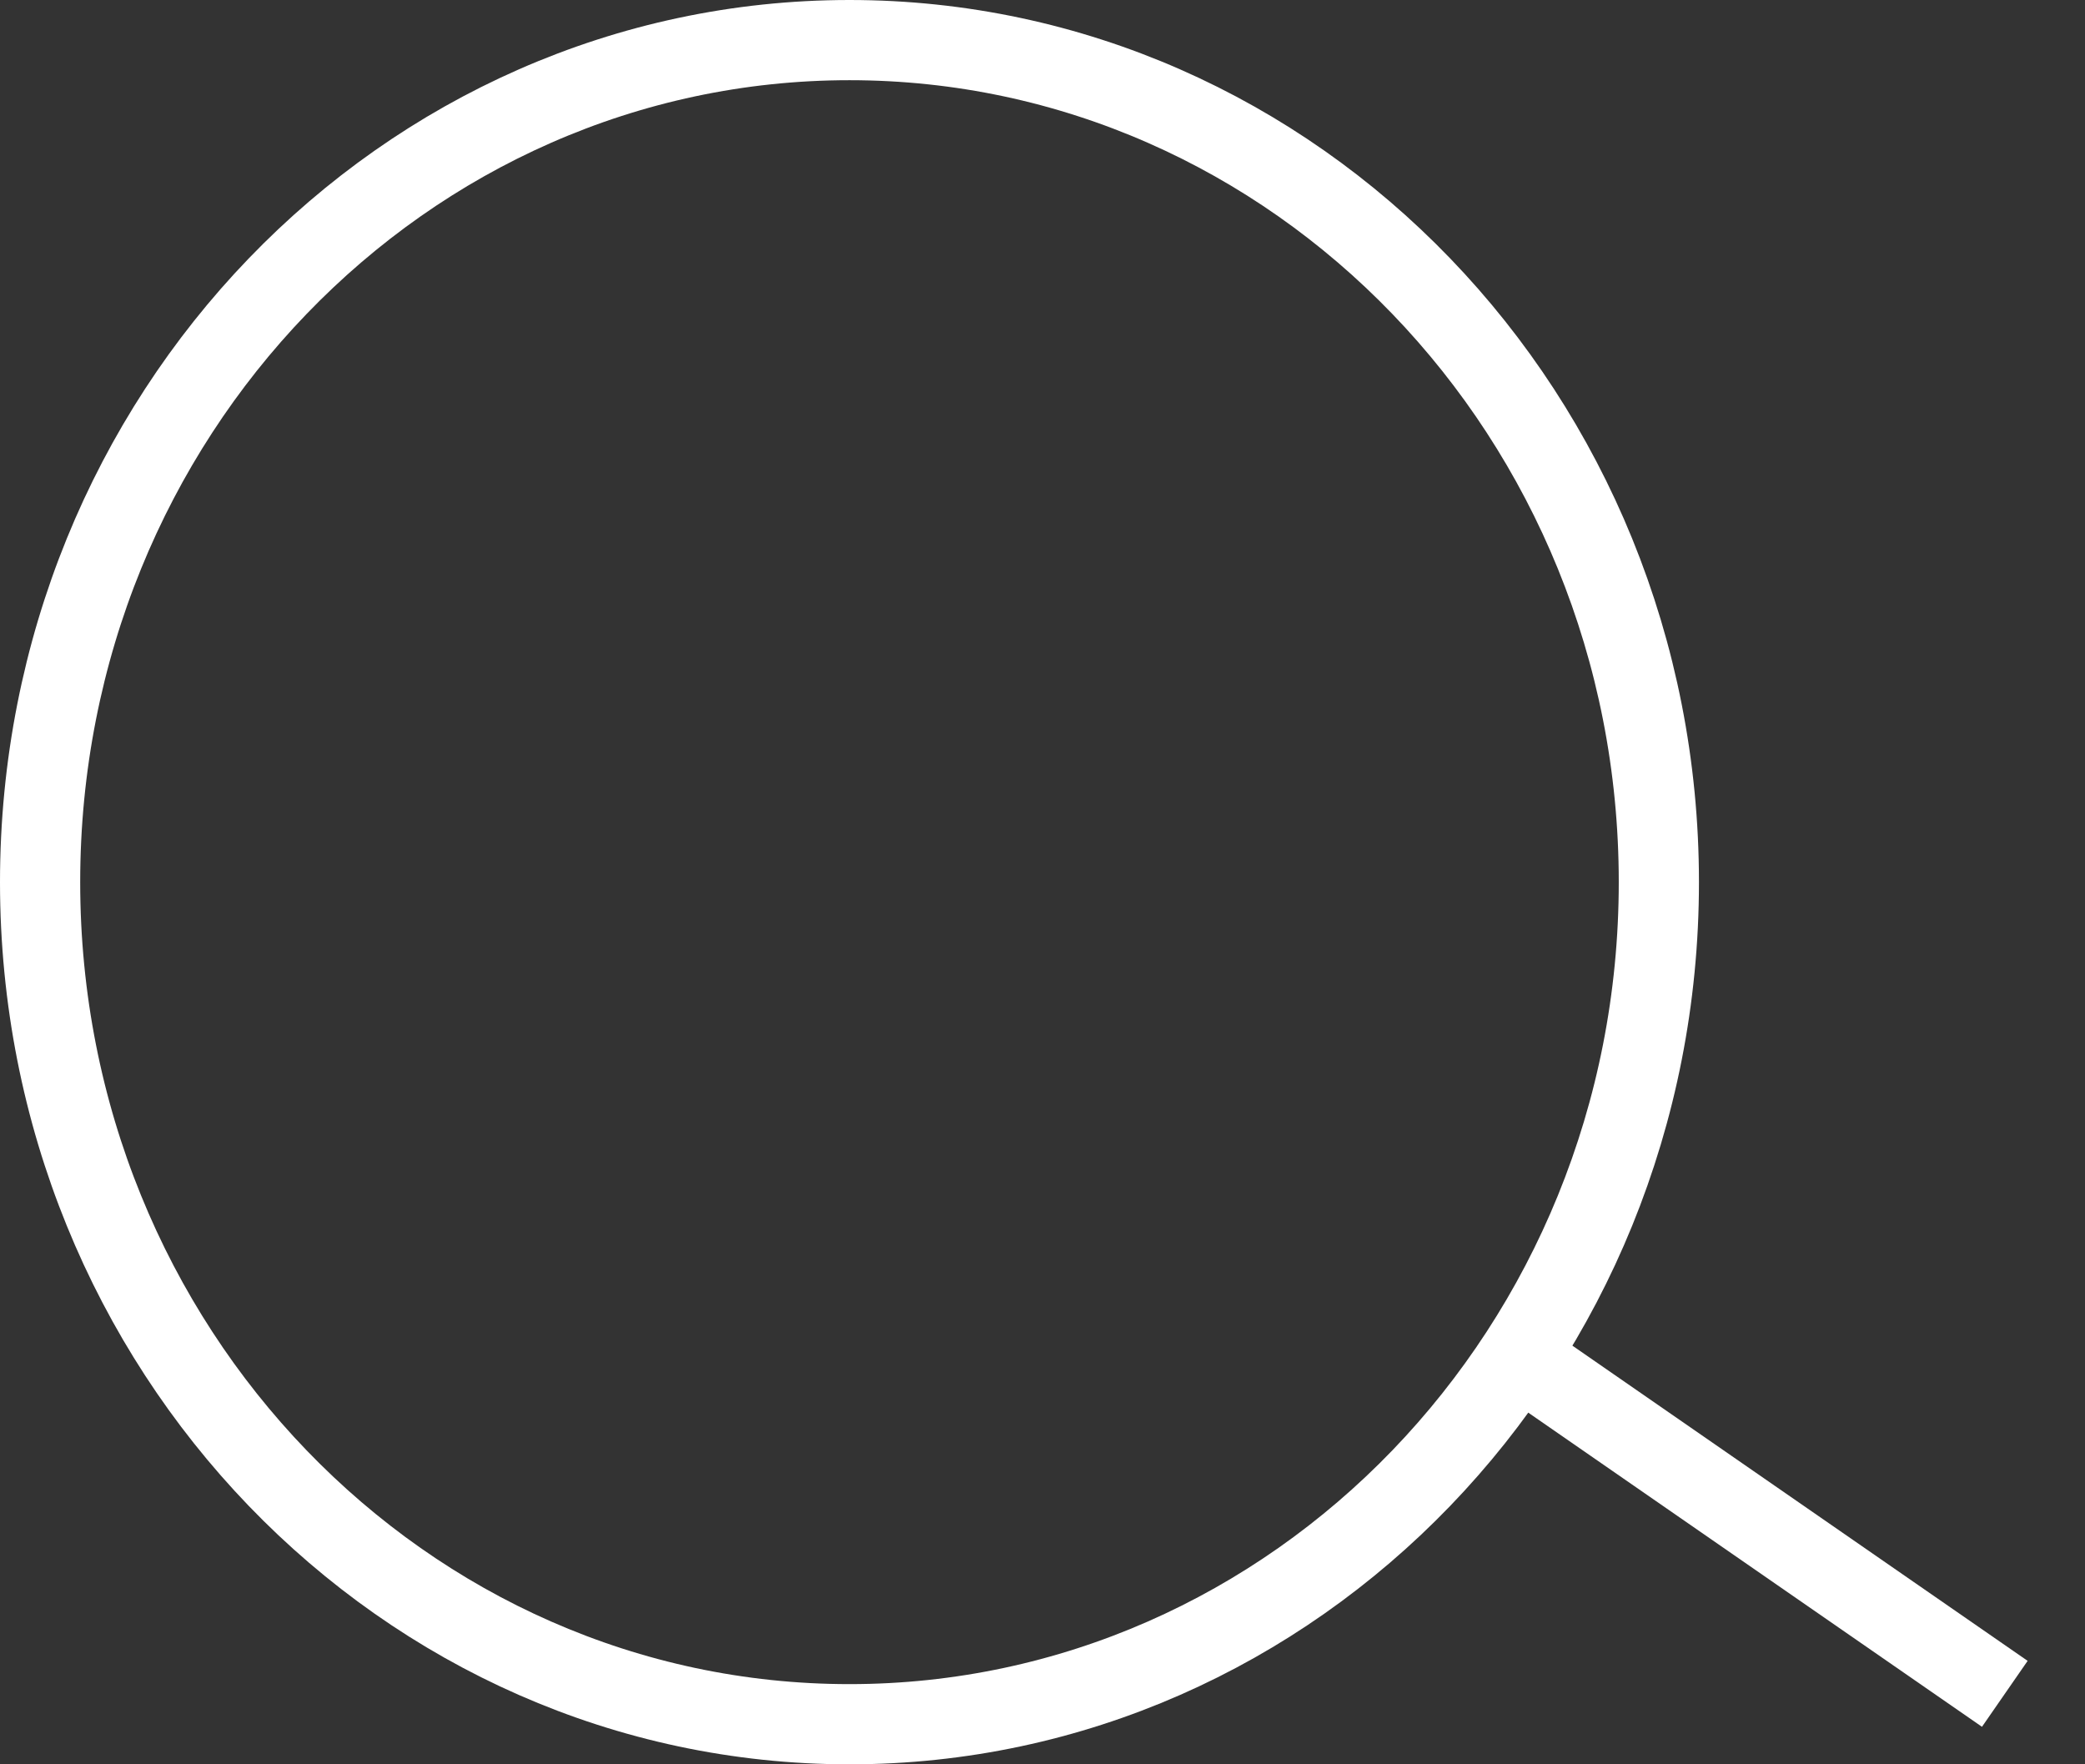 <svg width="26" height="22" viewBox="0 0 26 22" fill="none" xmlns="http://www.w3.org/2000/svg">
<rect x="0" y="0" width="26" height="22" fill="#333333" stroke="none"/>
<path d="M20.686 11C20.686 16.817 16.15 21.5 10.593 21.5C5.036 21.5 0.5 16.817 0.5 11C0.5 5.183 5.036 0.5 10.593 0.5C16.15 0.5 20.686 5.183 20.686 11Z" stroke="#FFF"/>
<path d="M18.645 16.721L25 21.121" stroke="#FFF"/>
</svg>
